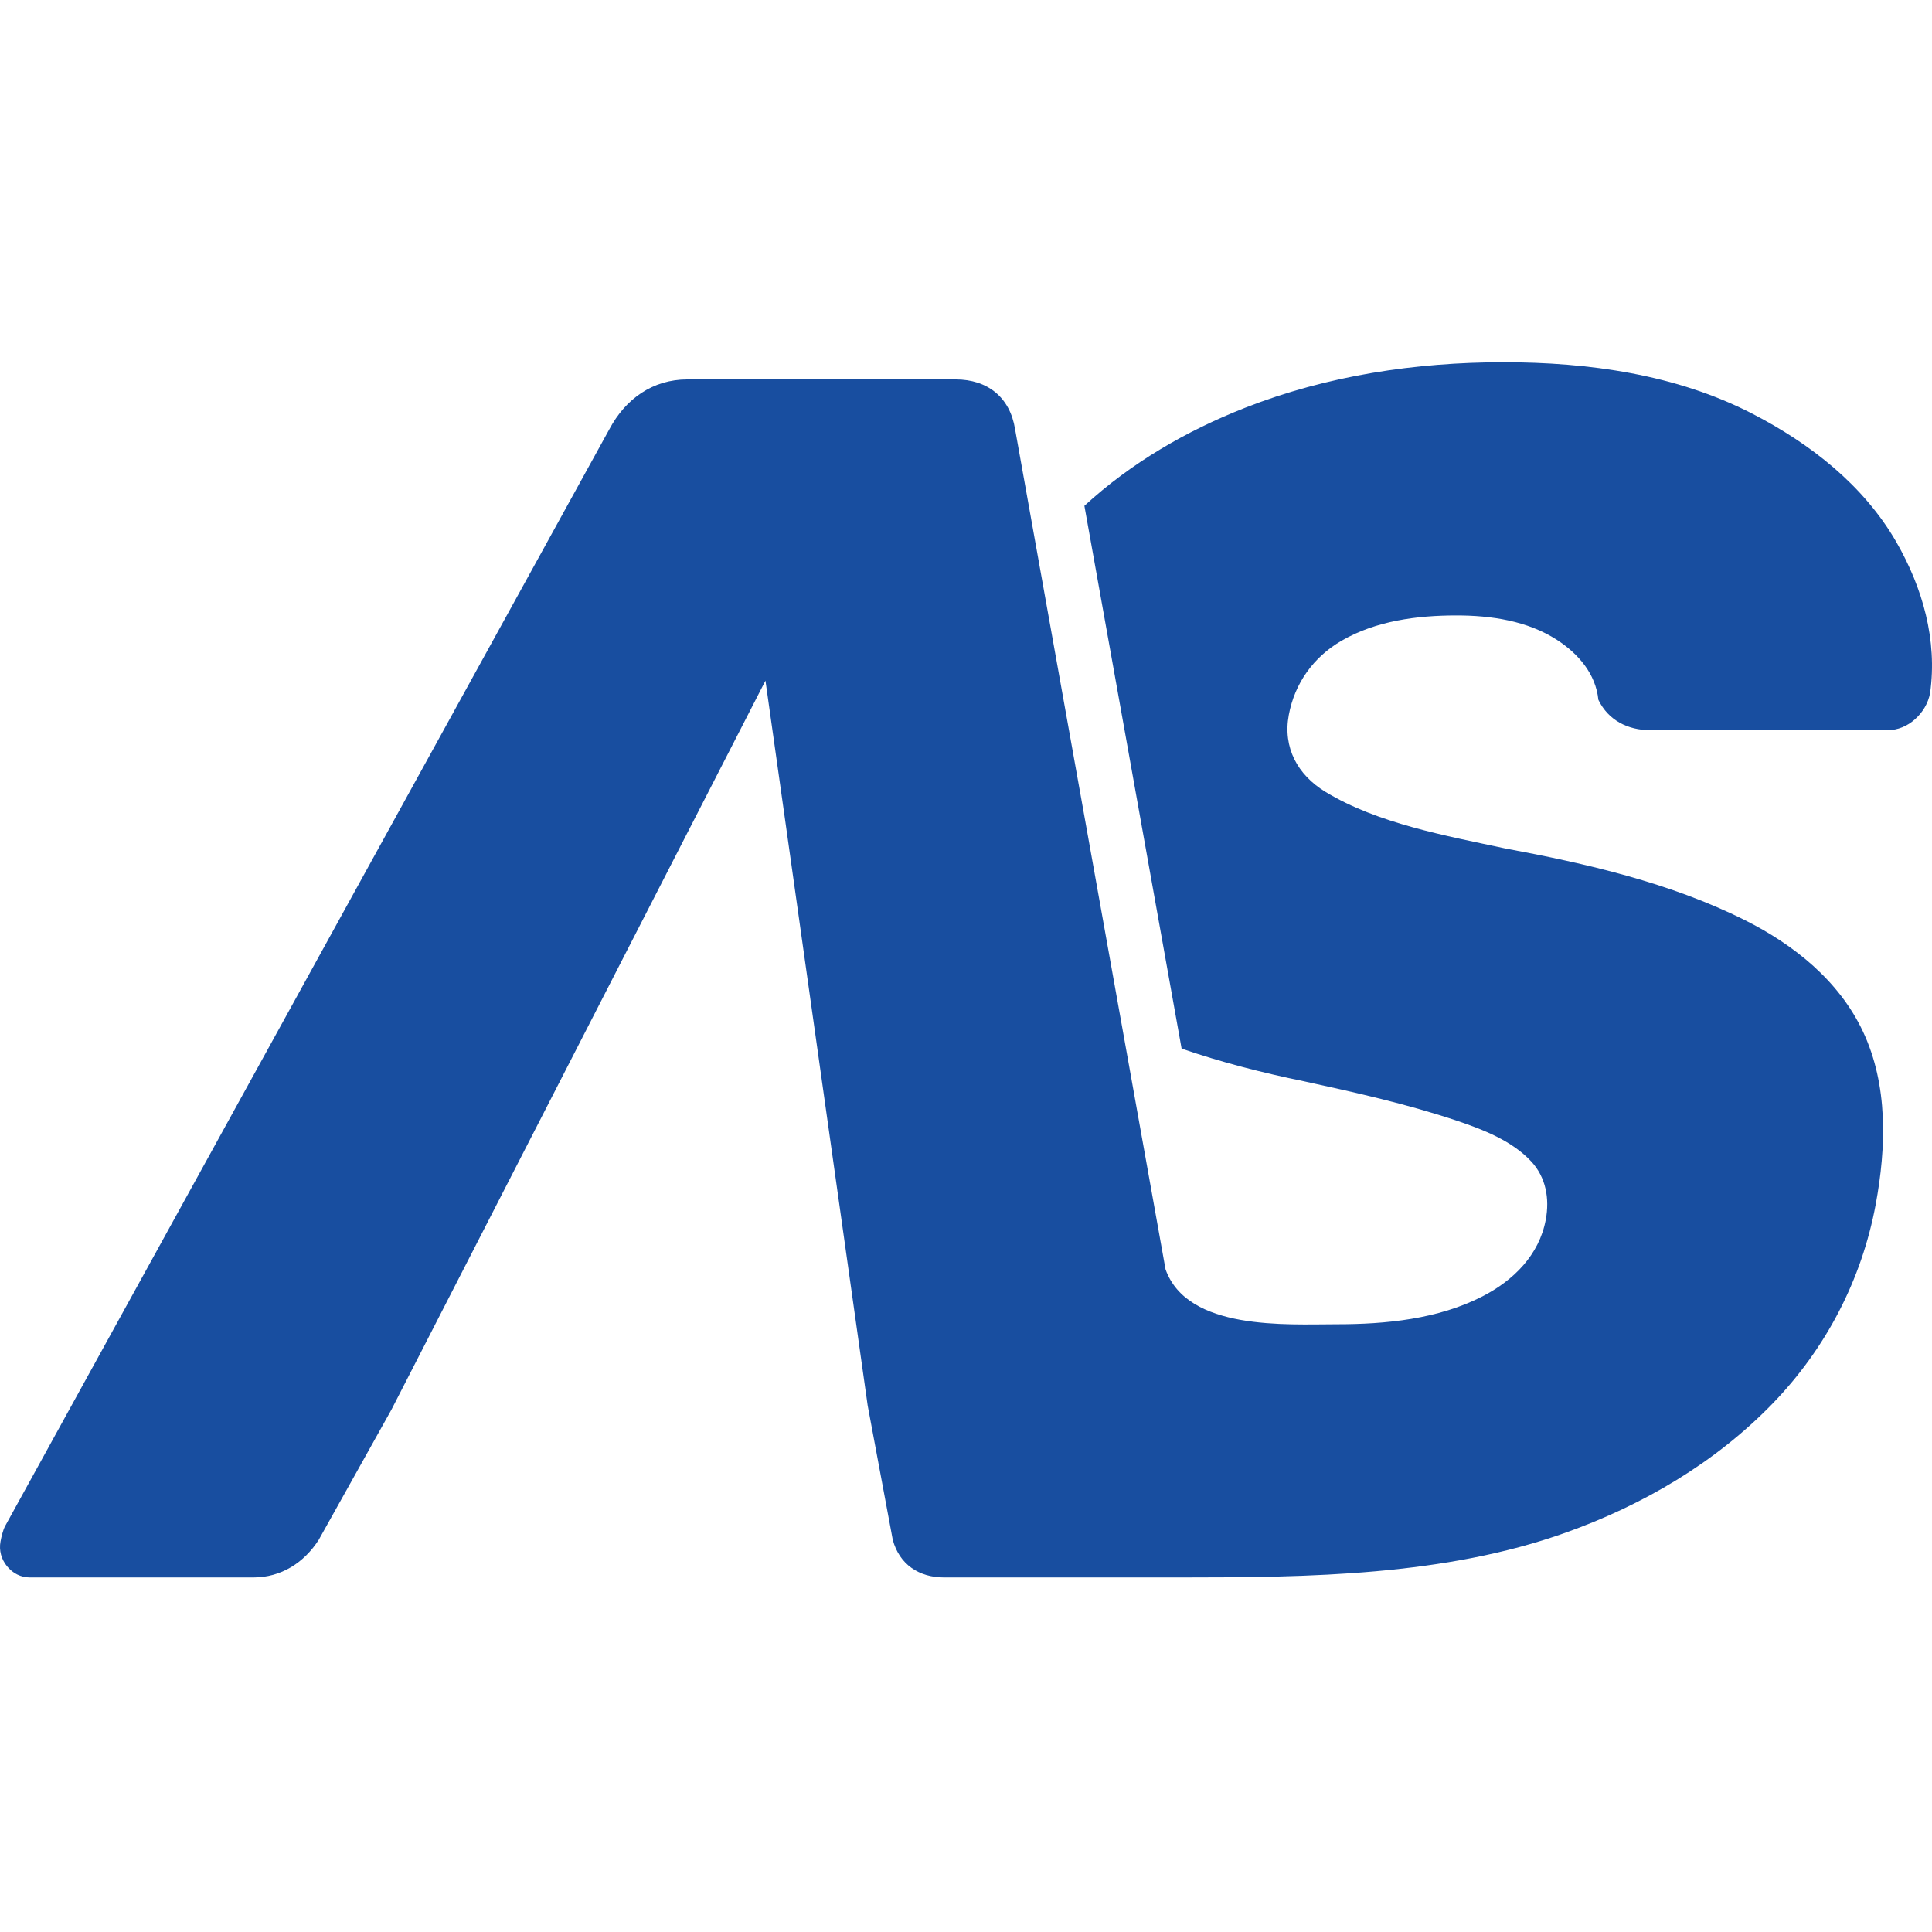 <svg width="64" height="64" viewBox="0 0 64 64" xmlns="http://www.w3.org/2000/svg">
  <style>
    path.icon { fill: #184EA0 }
    @media (prefers-color-scheme: dark) {
      path.icon { fill: #FFBE18 }
    }
  </style>
  <g>
    <path class="icon" d="M39.158 52.255H31.277C30.441 52.255 29.795 51.826 29.574 51.008L28.743 46.56L25.357 22.547L12.966 46.699L10.559 51.008C10.07 51.769 9.313 52.255 8.392 52.255H0.991C0.689 52.255 0.424 52.118 0.234 51.886C0.043 51.652 -0.038 51.362 0.017 51.064C0.046 50.911 0.093 50.699 0.169 50.554L20.189 14.213C20.719 13.218 21.619 12.569 22.772 12.569H31.653C32.715 12.569 33.456 13.16 33.625 14.213L38.61 42.049C39.339 44.086 42.617 43.868 44.274 43.868C45.904 43.868 47.634 43.7 49.105 42.946C50.136 42.417 50.989 41.572 51.206 40.402C51.335 39.709 51.214 39.002 50.722 38.473C50.09 37.792 49.134 37.42 48.277 37.131C46.618 36.573 44.896 36.189 43.188 35.817C41.82 35.537 40.462 35.191 39.142 34.736L35.922 16.756C37.463 15.339 39.297 14.273 41.244 13.509C43.963 12.442 46.891 12 49.805 12C52.62 12 55.524 12.402 58.05 13.705C59.963 14.693 61.732 16.068 62.818 17.954C63.691 19.471 64.183 21.206 63.937 22.958C63.874 23.297 63.694 23.595 63.439 23.825C63.187 24.051 62.871 24.188 62.529 24.188H54.669C53.926 24.188 53.277 23.863 52.948 23.182C52.861 22.32 52.282 21.654 51.576 21.197C50.598 20.564 49.392 20.387 48.246 20.387C46.947 20.387 45.581 20.564 44.441 21.225C43.513 21.763 42.888 22.632 42.693 23.685C42.492 24.763 42.982 25.667 43.904 26.229C45.627 27.28 47.916 27.688 49.843 28.102C52.546 28.605 55.322 29.241 57.795 30.478C59.428 31.295 60.922 32.49 61.712 34.168C62.55 35.946 62.486 38.01 62.135 39.899C61.672 42.391 60.485 44.673 58.719 46.496C56.819 48.456 54.424 49.858 51.86 50.773C47.861 52.201 43.349 52.255 39.158 52.255Z" />
  </g>
</svg>